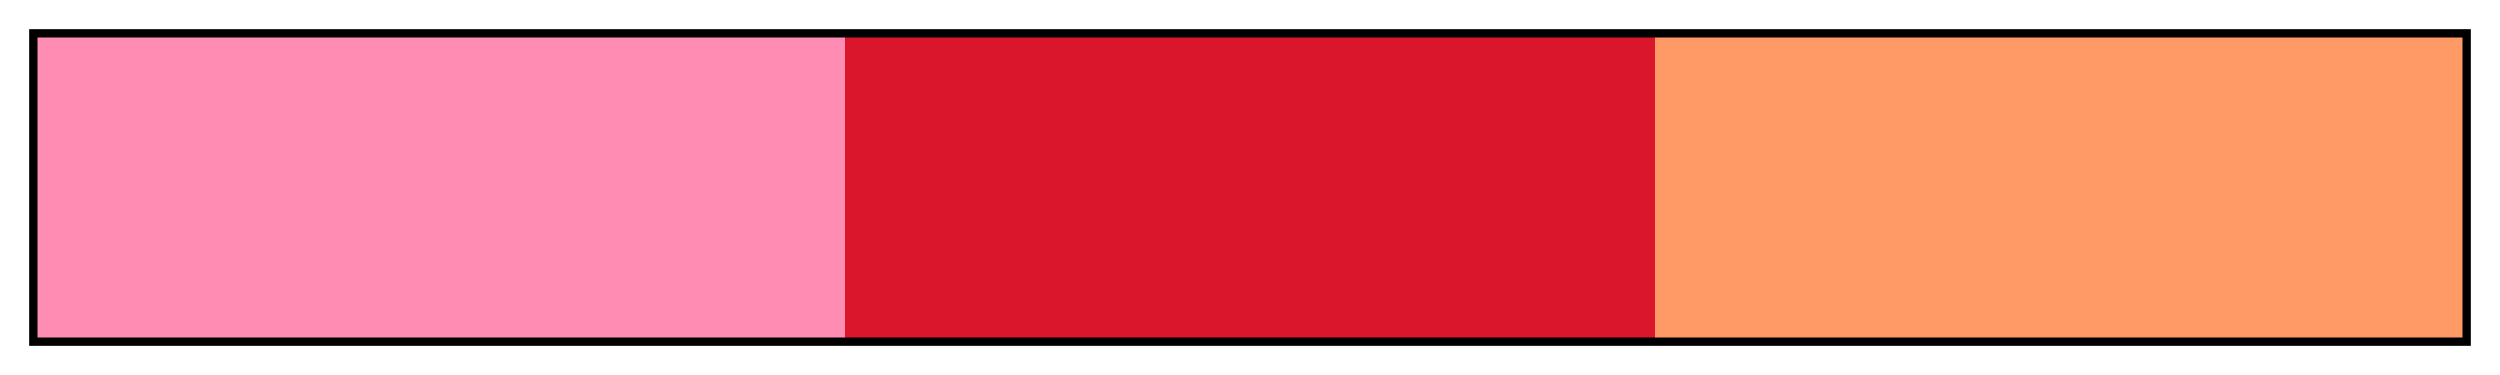 <?xml version="1.0" encoding="UTF-8"?>
<svg xmlns="http://www.w3.org/2000/svg" version="1.1" width="300px" height="45px" viewBox="0 0 300 45">
  <g>
    <defs>
      <linearGradient id="Red Analogous 12a" gradientUnits="objectBoundingBox" spreadMethod="pad" x1="0%" x2="100%" y1="0%" y2="0%">
        <stop offset="0.00%" stop-color="rgb(255,140,178)" stop-opacity="1"/>
        <stop offset="16.67%" stop-color="rgb(255,140,178)" stop-opacity="1"/>
        <stop offset="33.33%" stop-color="rgb(255,140,178)" stop-opacity="1"/>
        <stop offset="33.33%" stop-color="rgb(217,22,43)" stop-opacity="1"/>
        <stop offset="50.00%" stop-color="rgb(217,22,43)" stop-opacity="1"/>
        <stop offset="66.67%" stop-color="rgb(217,22,43)" stop-opacity="1"/>
        <stop offset="66.67%" stop-color="rgb(255,153,102)" stop-opacity="1"/>
        <stop offset="83.33%" stop-color="rgb(255,153,102)" stop-opacity="1"/>
        <stop offset="100.00%" stop-color="rgb(255,153,102)" stop-opacity="1"/>
      </linearGradient>
    </defs>
    <rect fill="url(#Red Analogous 12a)" x="4" y="4" width="292" height="37" stroke="black" stroke-width="1"/>
  </g>
</svg>
